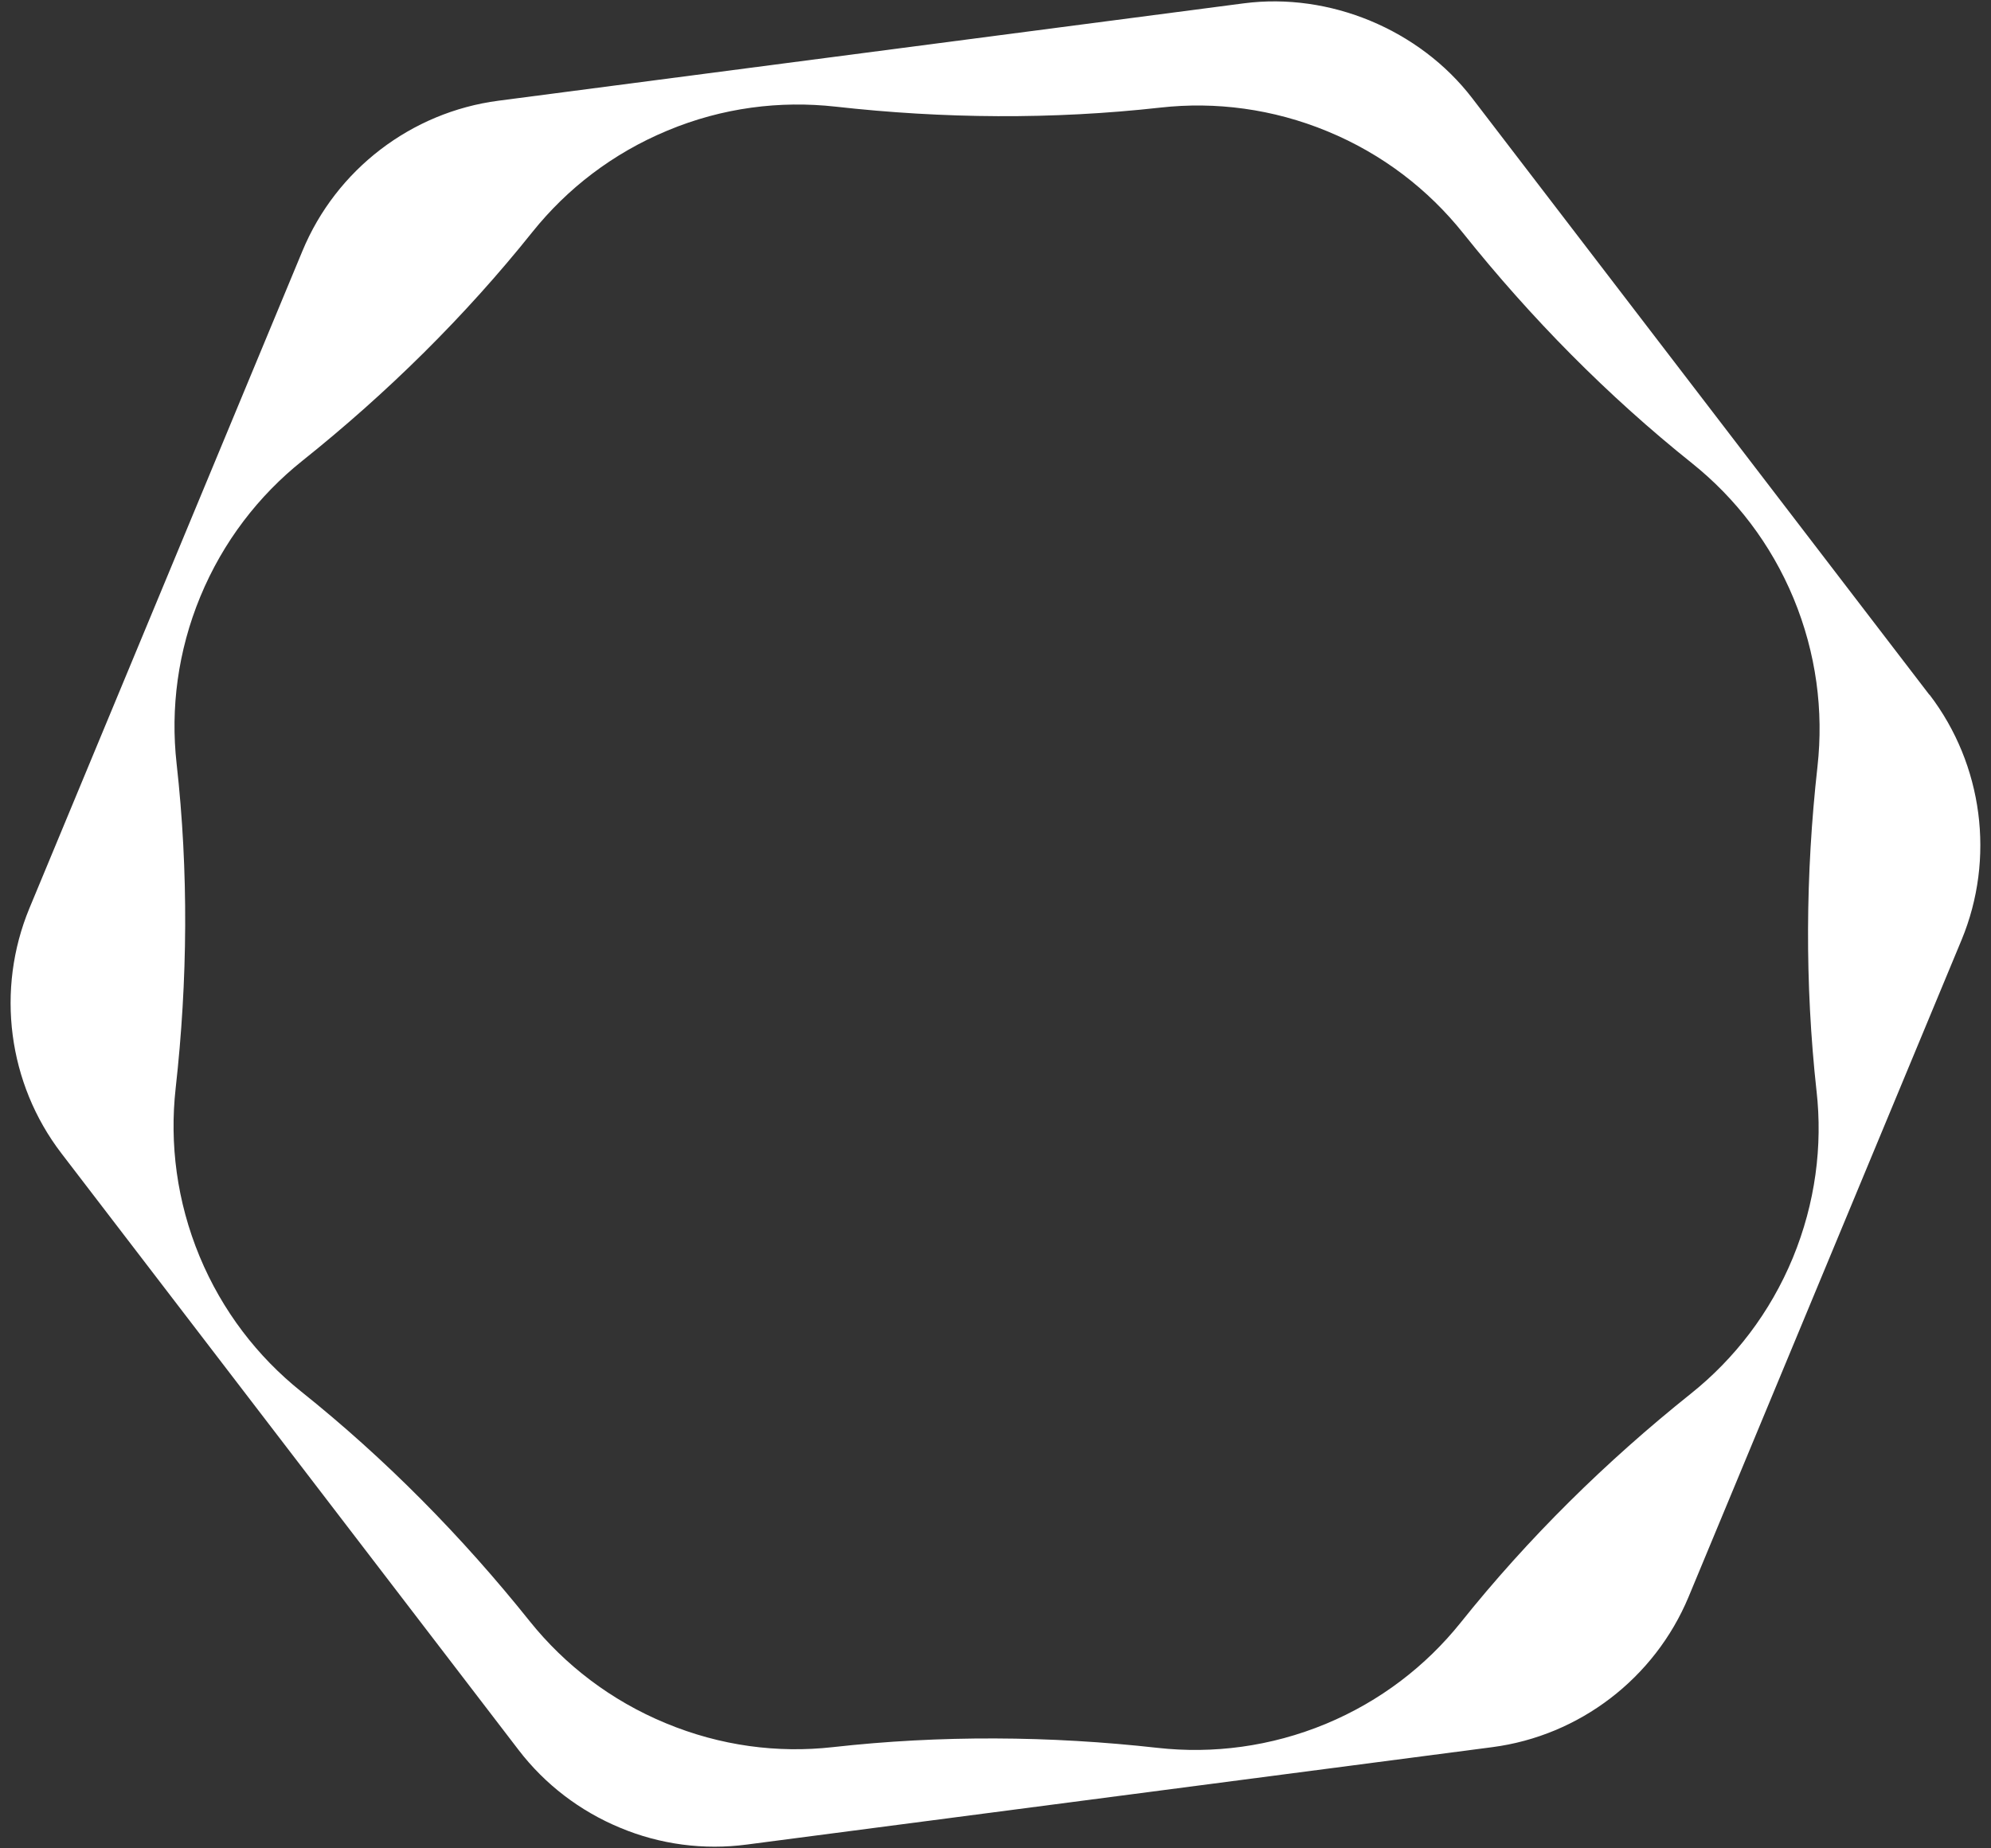 <?xml version="1.0" encoding="UTF-8"?>
<svg id="_レイヤー_2" data-name="レイヤー 2" xmlns="http://www.w3.org/2000/svg" viewBox="0 0 84 78">
  <rect x="0" y="0" width="84" height="78" fill="#333333" stroke="none"/>
  <defs>
    <style>
      .cls-1 {
        fill: none;
      }

      .cls-1, .cls-2 {
        stroke-width: 0px;
      }

      .cls-2 {
        fill: #fff;
      }
    </style>
  </defs>
  <g id="_画像" data-name="画像">
    <g>
      <path class="cls-2" d="M81.4,29.32L62.11,4.14c-2.22-2.89-6.01-4.47-9.63-4l-31.45,4.11c-3.68.48-6.85,2.91-8.27,6.34L1.24,38.33c-1.42,3.43-.91,7.39,1.35,10.34l19.29,25.18c1.11,1.45,2.59,2.58,4.28,3.28,1.69.71,3.54.95,5.35.71l31.45-4.11c3.68-.48,6.85-2.91,8.28-6.34l11.52-27.73c1.42-3.43.9-7.39-1.35-10.34ZM76.64,46.04c.26,2.32-.05,4.73-1,7.04-.96,2.32-2.46,4.26-4.3,5.73-3.58,2.86-6.86,6.09-9.72,9.67-1.46,1.82-3.38,3.31-5.69,4.27-2.32.96-4.76,1.27-7.09,1.01-4.56-.51-9.16-.54-13.71-.03-2.32.26-4.73-.05-7.04-1.01-2.32-.96-4.26-2.46-5.73-4.29-2.86-3.58-6.09-6.86-9.67-9.72-1.82-1.46-3.31-3.38-4.27-5.69-.96-2.32-1.27-4.75-1.01-7.09.51-4.55.55-9.16.04-13.71-.26-2.32.05-4.74,1-7.04.96-2.32,2.46-4.26,4.3-5.73,3.58-2.86,6.86-6.09,9.72-9.67,1.46-1.82,3.38-3.31,5.69-4.27,2.32-.97,4.75-1.27,7.09-1.01,4.55.51,9.15.55,13.71.04,2.32-.26,4.74.05,7.04,1,2.33.96,4.26,2.46,5.73,4.3,2.86,3.58,6.09,6.86,9.67,9.72,1.82,1.46,3.31,3.38,4.27,5.69.96,2.32,1.27,4.75,1.01,7.09-.51,4.56-.54,9.16-.04,13.71Z"/>
      <rect class="cls-1" width="84" height="78"/>
    </g>
  </g>
</svg>